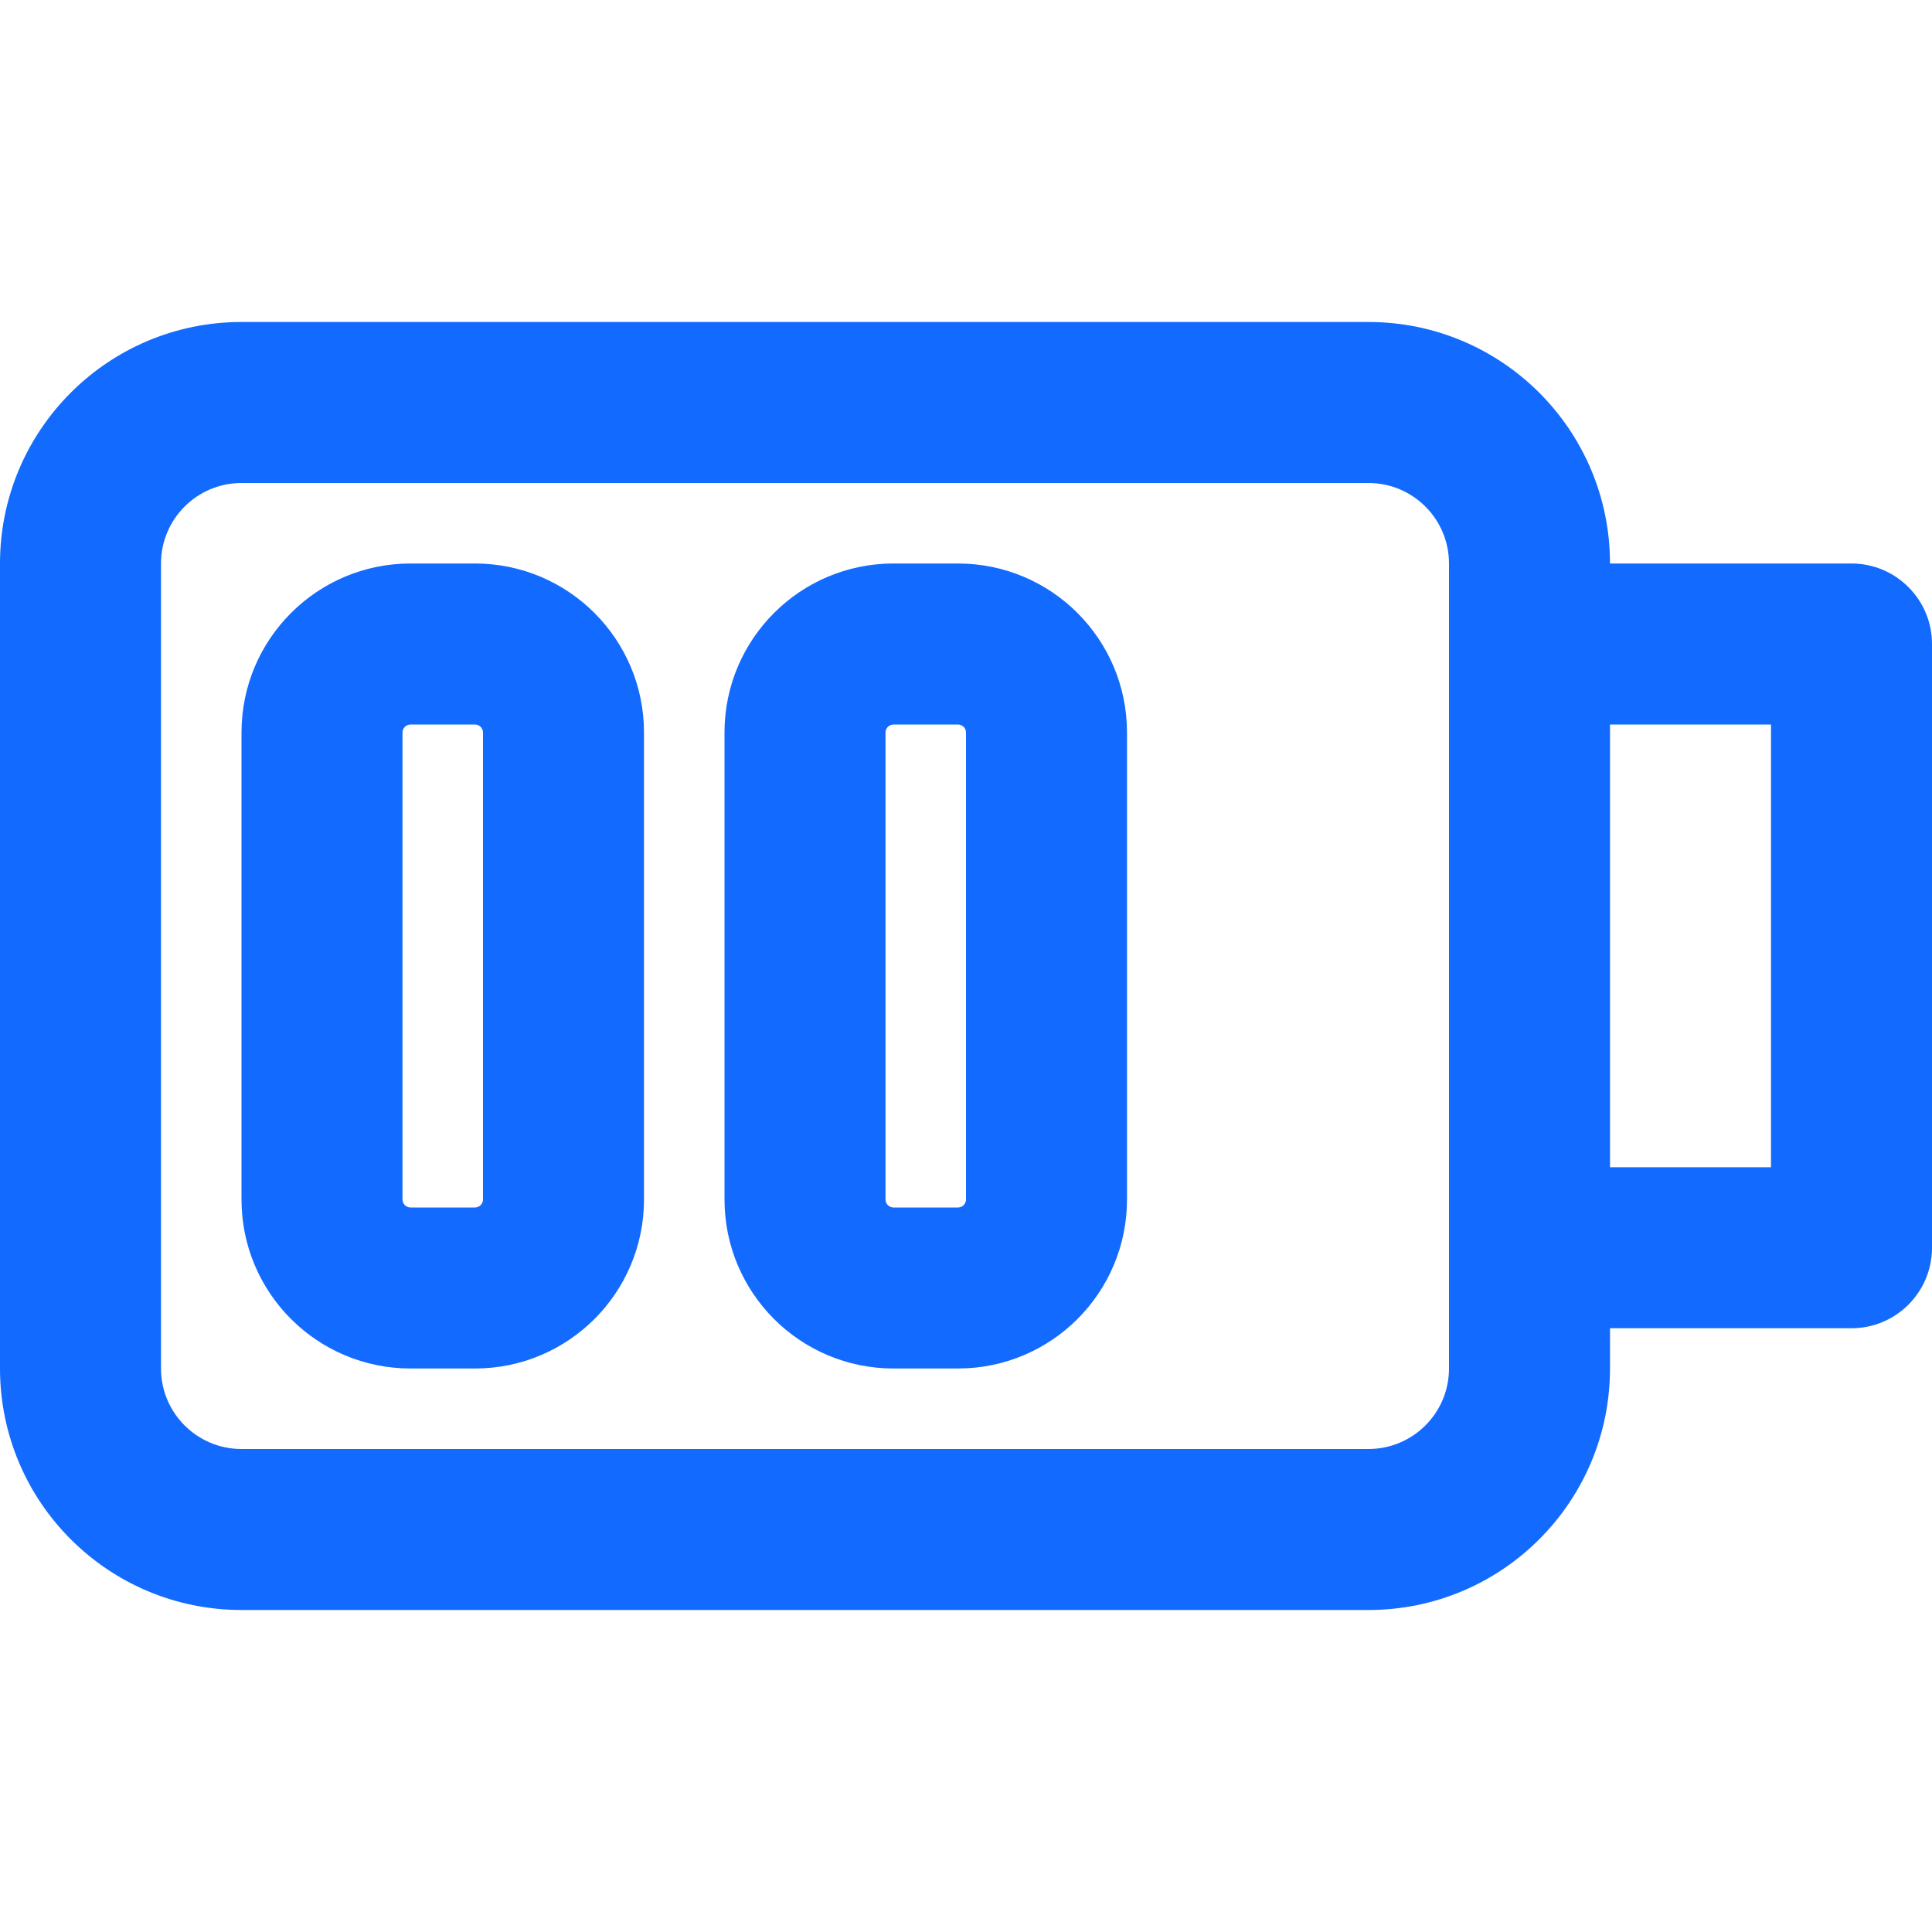 <svg width="24" height="24" viewBox="0 0 24 24" fill="none" xmlns="http://www.w3.org/2000/svg">
<path fill-rule="evenodd" clip-rule="evenodd" d="M17 4H3C1.343 4 0 5.343 0 7V17C0 18.657 1.343 20 3 20H17C18.657 20 20 18.657 20 17V16.5H23C23.552 16.5 24 16.052 24 15.5V8C24 7.448 23.552 7 23 7H20C20 5.343 18.657 4 17 4ZM20 9V14.5H22V9H20ZM2 7C2 6.448 2.448 6 3 6H17C17.552 6 18 6.448 18 7V17C18 17.552 17.552 18 17 18H3C2.448 18 2 17.552 2 17V7ZM5.1 7H5.9C7.06 7 8 7.94 8 9.1V14.9C8 16.06 7.06 17 5.9 17H5.1C3.94 17 3 16.06 3 14.9V9.1C3 7.94 3.94 7 5.1 7ZM5 9.1C5 9.045 5.045 9 5.1 9H5.9C5.955 9 6 9.045 6 9.1V14.9C6 14.955 5.955 15 5.9 15H5.1C5.045 15 5 14.955 5 14.9V9.1ZM11.9 7H11.1C9.94 7 9 7.94 9 9.1V14.9C9 16.06 9.94 17 11.1 17H11.9C13.06 17 14 16.06 14 14.9V9.1C14 7.94 13.06 7 11.9 7ZM11.1 9C11.045 9 11 9.045 11 9.1V14.9C11 14.955 11.045 15 11.1 15H11.9C11.955 15 12 14.955 12 14.9V9.1C12 9.045 11.955 9 11.9 9H11.1Z" fill="#126AFF"/>
</svg>
